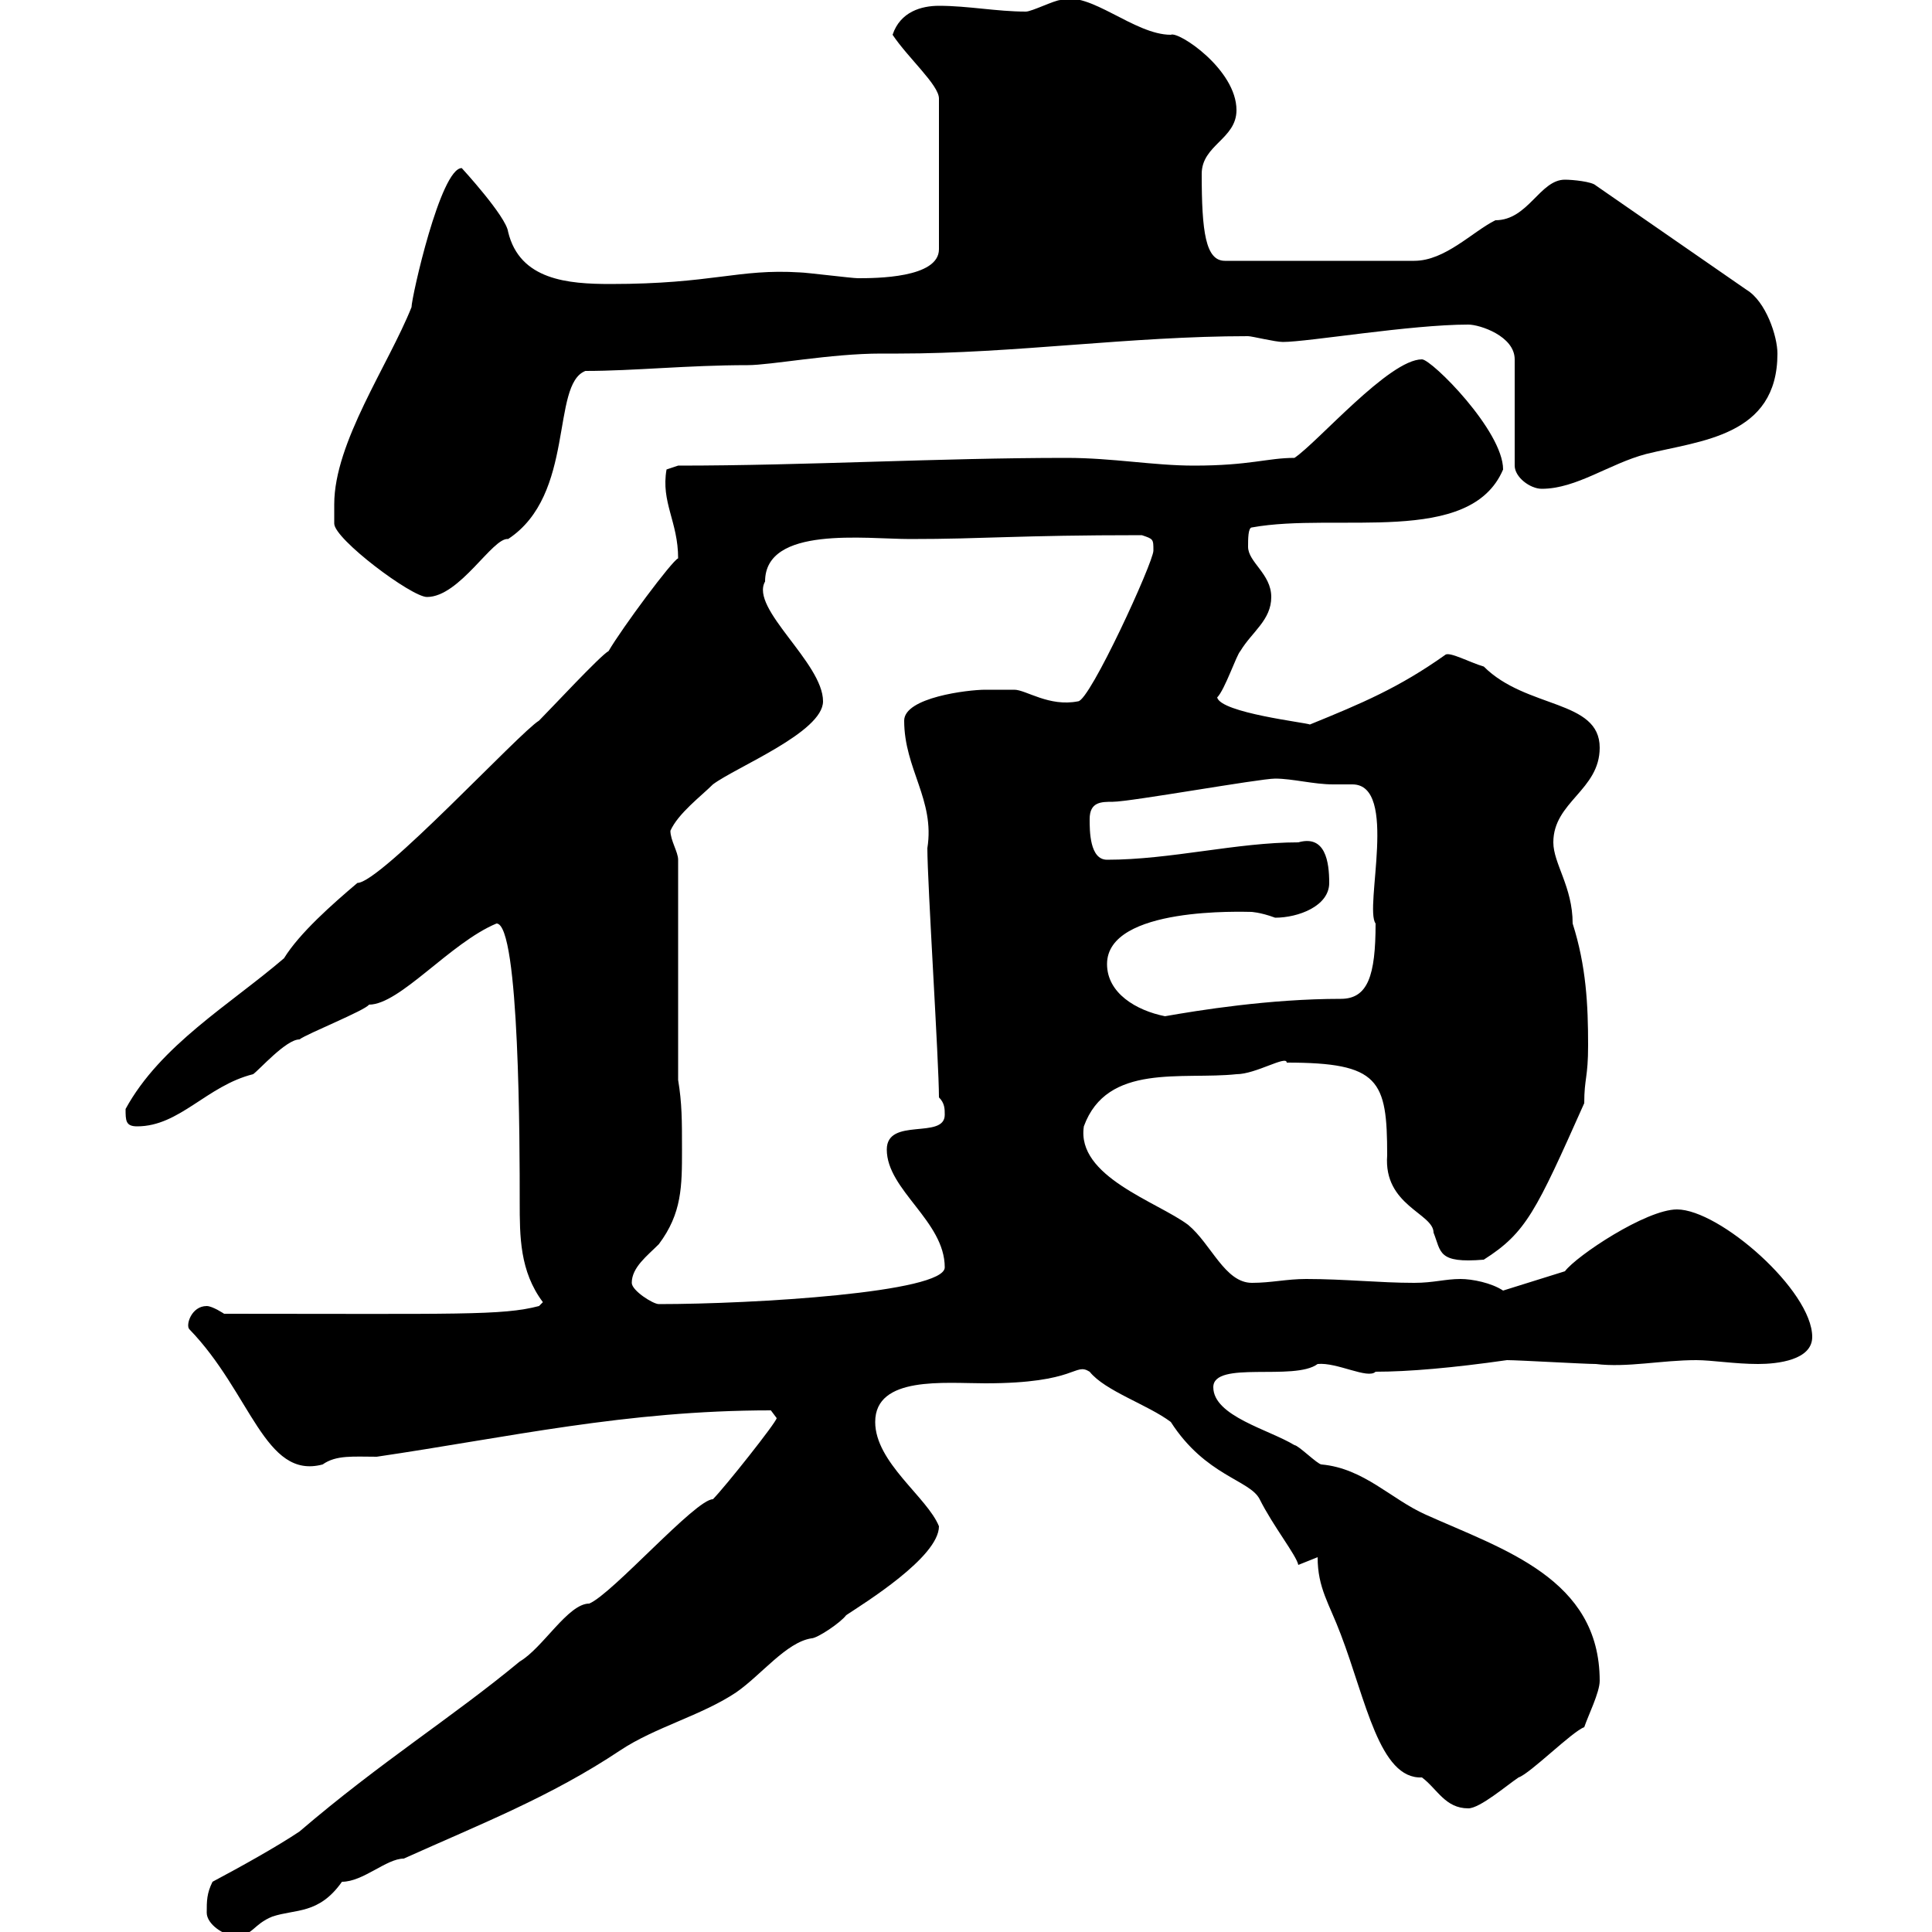 <svg xmlns="http://www.w3.org/2000/svg" xmlns:xlink="http://www.w3.org/1999/xlink" width="300" height="300"><path d="M32.10 297C32.10 298.80 34.80 300.60 36.60 300.60C39.30 300.60 39.30 298.80 42.30 297.60C45.90 296.40 49.50 297.30 53.10 292.20C56.40 292.20 60 288.60 62.70 288.60C74.70 283.20 85.50 279 96.30 271.80C101.70 268.20 108.90 266.40 114.30 262.80C118.20 260.10 122.10 255 126 254.40C126.90 254.40 130.50 252 131.40 250.80C134.10 249 145.80 241.80 145.80 237C144 232.50 135.90 227.10 135.90 220.80C135.90 213.60 146.70 214.80 153 214.80C167.40 214.80 166.80 211.50 169.20 213C171.60 216 178.20 218.10 181.80 220.80C187.20 229.20 194.10 229.80 195.60 232.80C197.70 237 201.30 241.50 201.60 243C201.60 243 204.60 241.80 204.60 241.80C204.60 246.60 206.40 249 208.20 253.80C212.10 264 214.20 276.30 220.80 276C223.20 277.80 224.40 280.80 228 280.80C229.80 280.80 234 277.20 235.80 276C237.60 275.40 244.20 268.80 246 268.20C246.60 266.40 248.40 262.80 248.40 261C248.40 245.10 233.40 240.60 221.40 235.20C216 232.80 211.80 228 205.20 227.40C204.60 227.40 201.60 224.40 201 224.40C197.10 222 188.40 219.90 188.40 215.40C188.40 211.20 201 214.50 204.60 211.80C207.60 211.50 212.40 214.20 213.60 213C218.70 213 225.60 212.40 234 211.20C235.80 211.20 246 211.80 247.80 211.80C252.60 212.40 258 211.20 263.40 211.20C265.80 211.20 269.40 211.80 273 211.80C276 211.80 281.40 211.20 281.40 207.60C281.40 200.40 267 187.80 260.40 187.80C255.60 187.80 244.80 195 243 197.40L233.40 200.40C231.60 199.20 228.60 198.60 226.80 198.60C224.40 198.60 222.60 199.20 219.60 199.20C214.20 199.20 208.80 198.60 202.80 198.60C199.80 198.60 197.40 199.20 194.40 199.20C190.20 199.20 188.10 193.20 184.50 190.20C179.70 186.60 167.10 182.70 168.30 174.90C171.90 165 183.60 167.70 192 166.80C195 166.80 199.80 163.80 199.80 165C214.20 165 215.40 167.70 215.40 179.40C214.80 187.20 222.60 188.40 222.60 191.40C223.80 194.40 223.20 196.20 230.40 195.60C237 191.40 238.50 188.10 246 171.30C246 167.40 246.60 167.40 246.60 162.30C246.60 156 246.30 150 244.20 143.40C244.20 137.70 241.20 134.10 241.20 130.80C241.20 124.50 248.40 122.70 248.40 116.10C248.40 108.60 237 110.10 230.40 103.50C228.30 102.90 225 101.10 224.40 101.70C217.20 106.80 211.50 109.20 203.40 112.50C202.80 112.20 189.60 110.70 189 108.30C190.20 107.10 192 101.70 192.60 101.10C194.40 98.10 197.40 96.30 197.40 92.70C197.40 89.10 193.80 87.30 193.80 84.90C193.80 83.70 193.80 81.90 194.40 81.90C207.60 79.50 228.30 84.90 233.40 72.90C233.40 66.90 222.30 55.80 220.80 55.80C215.70 55.80 204.60 68.70 201 71.10C196.80 71.10 194.10 72.30 185.40 72.30C179.10 72.30 172.80 71.10 165.60 71.10C145.80 71.10 125.10 72.30 105.30 72.30L103.50 72.90C102.60 78 105.30 81 105.30 86.70C104.40 87 96.60 97.50 94.50 101.10C93.30 101.70 85.50 110.10 83.70 111.90C80.70 113.70 59.10 137.10 55.50 137.10C51.60 140.40 46.50 144.90 44.10 148.80C35.70 156 24.90 162.30 19.50 172.20C19.50 174 19.50 174.90 21.30 174.90C27.90 174.90 32.10 168.60 39.30 166.80C40.20 166.20 44.40 161.40 46.50 161.40C47.70 160.50 56.70 156.90 57.30 156C62.10 156 69.90 146.40 77.10 143.40C80.70 143.40 80.70 178.20 80.70 186.60C80.70 192 80.70 197.40 84.30 202.20L83.70 202.80C78 204.30 71.10 204 34.80 204C34.80 204 33 202.80 32.10 202.80C29.70 202.80 28.80 205.80 29.40 206.40C39 216.30 41.10 229.80 50.10 227.40C52.20 225.90 54.90 226.20 58.50 226.20C78.90 223.20 97.20 219 119.70 219C119.70 219 120.60 220.20 120.60 220.20C120.60 220.80 112.50 231 110.70 232.80C108 232.80 95.10 247.50 91.50 249C88.20 249 84.30 255.90 80.70 258C70.20 266.70 59.10 273.60 46.50 284.40C42.90 286.80 37.50 289.80 33 292.20C32.10 294 32.10 295.20 32.10 297ZM98.10 199.20C98.10 196.80 100.50 195 102.30 193.20C105.90 188.40 105.90 184.20 105.90 178.50C105.90 174 105.90 171.30 105.30 167.70L105.30 133.50C105.30 132.30 104.10 130.50 104.10 129C105.30 126.30 108.90 123.60 110.70 121.80C114.30 119.10 127.80 113.70 127.80 108.90C127.80 102.90 116.40 94.50 118.80 90.30C118.80 81.60 134.40 83.70 141.30 83.70C153 83.70 157.80 83.10 177.30 83.10C179.10 83.70 179.10 83.70 179.10 85.50C179.10 87.30 169.20 108.90 167.40 108.90C162.90 109.80 159.30 107.10 157.50 107.10C157.50 107.10 153.90 107.10 153 107.10C150.30 107.10 140.40 108.30 140.40 111.90C140.40 119.40 145.20 124.20 144 131.70C144 137.10 145.80 165 145.80 170.40C146.70 171.30 146.70 172.20 146.70 173.10C146.70 177 137.70 173.40 137.70 178.50C137.70 184.80 146.70 189.60 146.70 196.80C146.70 200.70 117 202.50 102.30 202.50C101.40 202.50 98.10 200.40 98.10 199.20ZM171.90 149.70C171.90 140.70 193.20 141.60 194.40 141.60C194.10 141.60 195.60 141.60 198 142.50C201.60 142.50 206.40 140.70 206.40 137.10C206.40 133.80 205.80 129.60 201.60 130.80C192 130.80 181.80 133.50 171.90 133.50C169.20 133.50 169.20 129 169.20 127.20C169.20 124.50 171 124.50 172.80 124.50C175.50 124.50 195.60 120.90 198 120.90C200.70 120.90 204 121.80 207 121.80C207.90 121.80 208.80 121.80 210 121.80C217.20 121.80 211.80 141 213.60 143.40C213.60 151.50 212.40 155.10 208.20 155.10C197.10 155.10 186 156.90 180.90 157.80C176.40 156.90 171.90 154.20 171.90 149.70ZM51.90 78.30C51.90 78.30 51.90 81.30 51.90 81.30C51.90 83.70 63.90 92.70 66.30 92.70C71.40 92.70 76.50 83.40 78.90 83.70C89.40 76.80 85.50 59.70 90.90 57.60C98.40 57.60 106.80 56.70 116.10 56.70C119.70 56.70 129 54.90 136.80 54.90L139.50 54.90C157.50 54.90 175.50 52.20 193.80 52.20C194.40 52.20 198 53.10 199.20 53.10C203.10 53.10 219 50.40 228 50.40C229.80 50.40 235.20 52.20 235.20 55.80L235.20 72.30C235.20 74.10 237.60 75.90 239.40 75.90C244.80 75.90 249.90 72 255.60 70.50C264 68.40 276 67.80 276 54.90C276 52.20 274.20 46.80 271.20 45L247.80 28.80C247.20 28.20 244.20 27.90 243 27.90C239.10 27.90 237.30 34.20 232.20 34.20C228.60 36 224.40 40.50 219.60 40.50L190.20 40.50C187.20 40.50 186.60 36 186.60 27C186.60 22.50 192 21.60 192 17.10C192 10.80 183 4.80 181.80 5.40C176.10 5.40 169.20-1.50 164.70 0C163.80 0 160.20 1.80 159.30 1.80C154.80 1.80 150.30 0.90 145.80 0.90C143.10 0.90 139.80 1.80 138.60 5.40C141 9 145.80 13.20 145.80 15.30L145.80 38.70C145.80 43.20 135.90 43.20 133.20 43.20C132.30 43.20 125.10 42.30 124.20 42.30C114.60 41.70 110.70 44.10 94.80 44.10C88.20 44.10 80.70 43.50 78.90 36C78.60 33.60 71.70 26.10 71.70 26.10C68.40 26.10 63.90 46.20 63.90 47.70C60.30 56.70 51.90 68.70 51.90 78.30Z"/></svg>